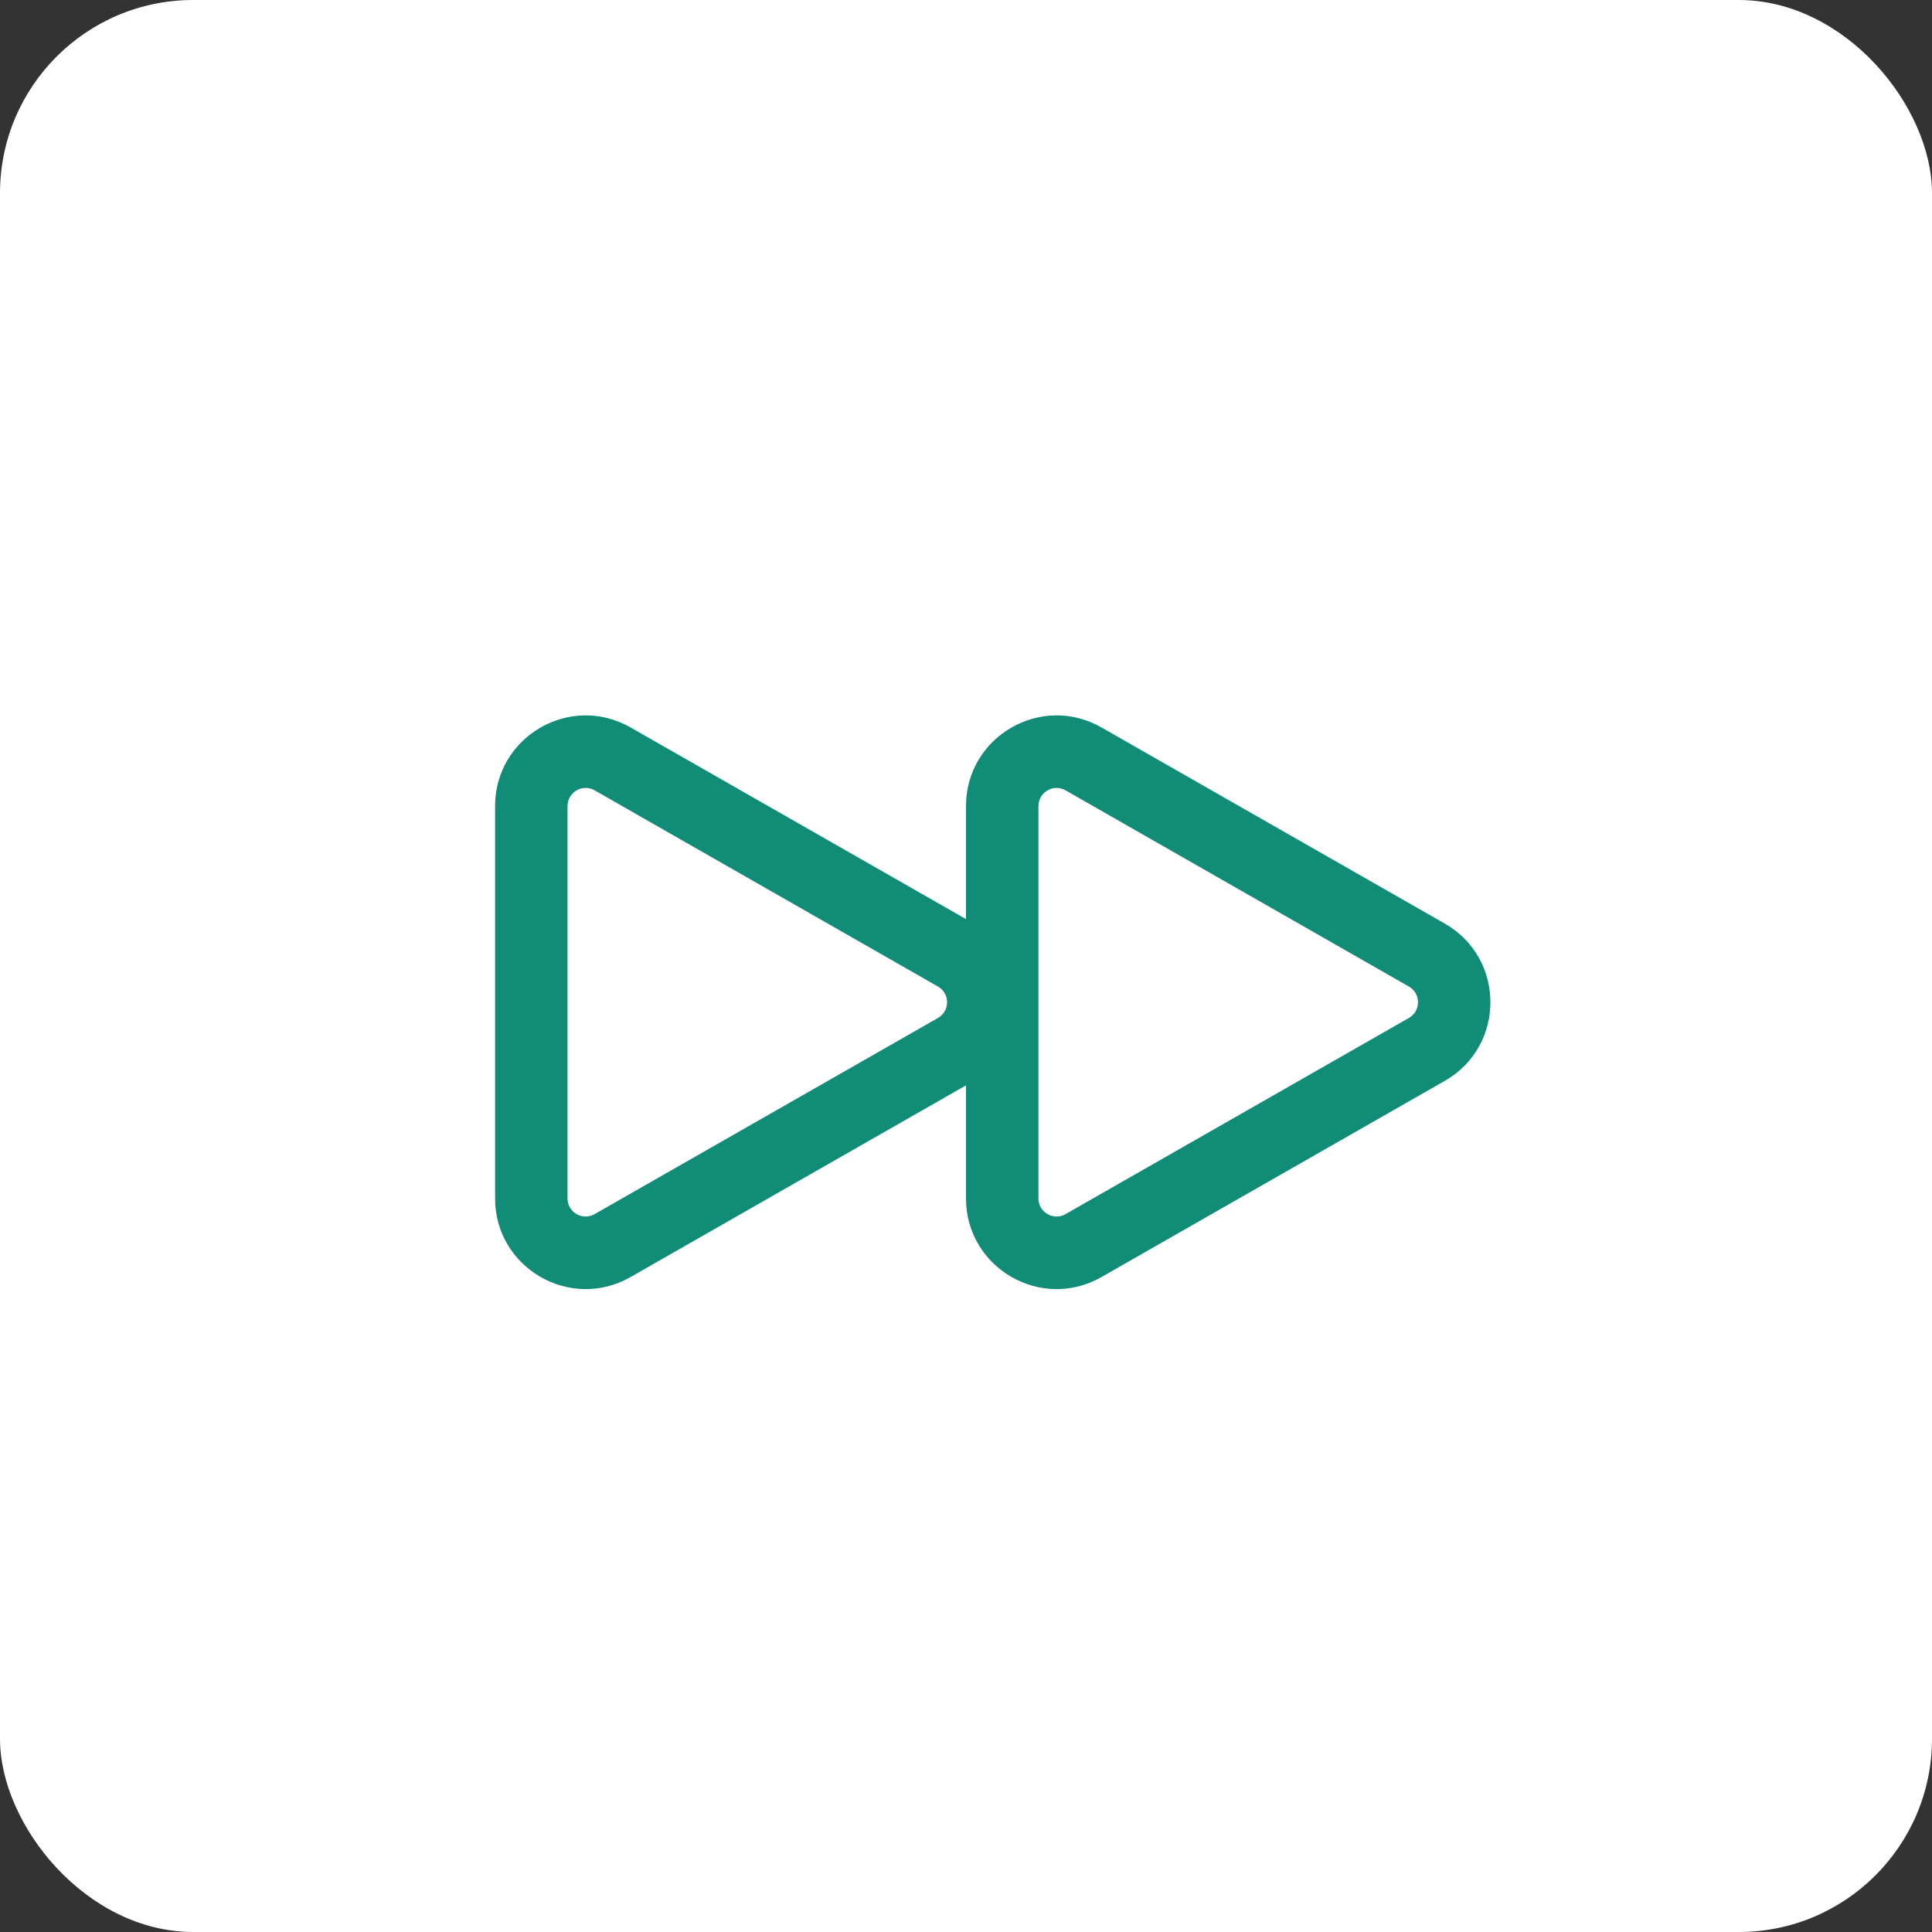 <svg width="40" height="40" viewBox="0 0 40 40" fill="none" xmlns="http://www.w3.org/2000/svg">
<rect x="0" y="0" width="40" height="40" fill="#333333" stroke="none"/>
<rect width="40" height="40" rx="4" fill="white"/>
<path fill-rule="evenodd" clip-rule="evenodd" d="M20 16.689C20 15.249 21.555 14.347 22.805 15.061L29.913 19.122C31.172 19.842 31.172 21.658 29.913 22.378L22.805 26.44C21.555 27.154 20 26.251 20 24.812V22.471L13.055 26.44C11.805 27.154 10.25 26.251 10.25 24.812V16.689C10.25 15.249 11.805 14.347 13.055 15.061L20 19.029V16.689ZM22.061 16.363C21.811 16.22 21.5 16.401 21.5 16.689V24.812C21.5 25.1 21.811 25.28 22.061 25.137L29.169 21.076C29.421 20.932 29.421 20.569 29.169 20.425L22.061 16.363ZM12.311 16.363C12.061 16.22 11.75 16.401 11.75 16.689V24.812C11.75 25.1 12.061 25.28 12.311 25.137L19.419 21.076C19.671 20.932 19.671 20.569 19.419 20.425L12.311 16.363Z" fill="#108C77"/>
</svg>
